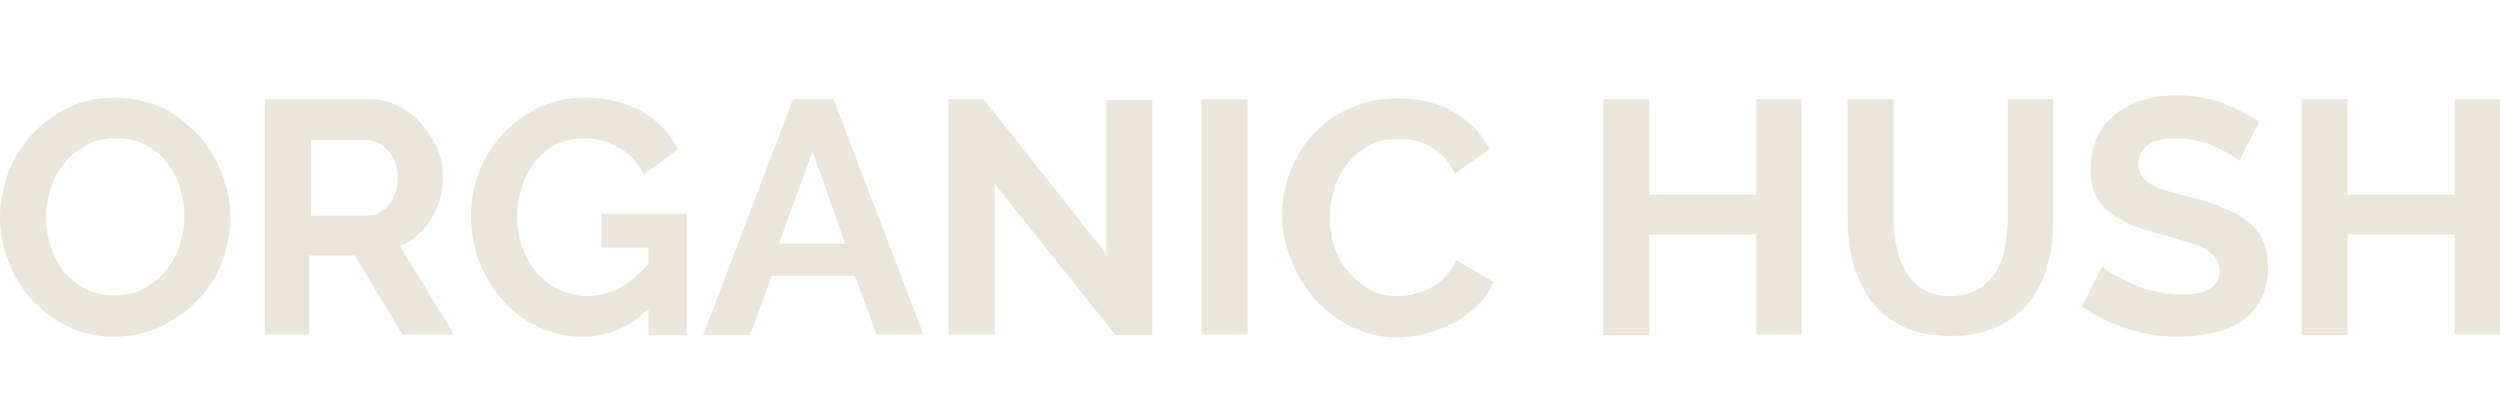<svg xml:space="preserve" style="enable-background:new 0 0 320 53;" viewBox="0 0 320 53" y="0px" x="0px" xmlns:xlink="http://www.w3.org/1999/xlink" xmlns="http://www.w3.org/2000/svg" id="Layer_1" version="1.1">
<style type="text/css">
	.st0{fill:#EAE6DB;}
</style>
<g>
	<g>
		<path d="M14.7,43.1c-2.2,0-4.2-0.4-6-1.3c-1.8-0.9-3.3-2-4.6-3.4s-2.3-3.1-3-4.9C0.3,31.6,0,29.7,0,27.8
			c0-2,0.4-3.9,1.1-5.8c0.7-1.8,1.8-3.5,3.1-4.9c1.3-1.4,2.9-2.5,4.7-3.4s3.8-1.2,5.9-1.2c2.2,0,4.2,0.5,6,1.3
			c1.8,0.9,3.3,2.1,4.6,3.5c1.3,1.4,2.3,3.1,3,4.9c0.7,1.8,1.1,3.7,1.1,5.6c0,2-0.4,3.9-1.1,5.8s-1.7,3.4-3.1,4.8
			c-1.3,1.4-2.9,2.5-4.7,3.4C18.8,42.6,16.8,43.1,14.7,43.1z M5.9,27.8c0,1.3,0.2,2.6,0.6,3.8c0.4,1.2,1,2.3,1.7,3.2
			C9,35.7,9.9,36.5,11,37c1.1,0.6,2.3,0.8,3.7,0.8c1.4,0,2.7-0.3,3.8-0.9c1.1-0.6,2-1.4,2.8-2.3c0.7-1,1.3-2,1.7-3.2
			c0.4-1.2,0.6-2.4,0.6-3.7c0-1.3-0.2-2.6-0.6-3.8c-0.4-1.2-1-2.3-1.7-3.2c-0.7-0.9-1.7-1.7-2.8-2.2c-1.1-0.6-2.3-0.8-3.7-0.8
			c-1.4,0-2.7,0.3-3.8,0.9c-1.1,0.6-2,1.3-2.8,2.3s-1.3,2-1.7,3.2C6.1,25.3,5.9,26.5,5.9,27.8z" class="st0"></path>
		<path d="M33.9,42.8V12.7h13.3c1.4,0,2.7,0.3,3.8,0.9c1.2,0.6,2.2,1.3,3,2.3c0.8,1,1.5,2,2,3.2
			c0.5,1.2,0.7,2.4,0.7,3.6c0,2-0.5,3.7-1.5,5.3s-2.3,2.8-4,3.5l6.9,11.3h-6.6l-6.1-10.1h-5.8v10.1L33.9,42.8L33.9,42.8z M39.8,27.6
			h7.3c0.5,0,1-0.1,1.5-0.4c0.5-0.3,0.9-0.6,1.2-1c0.3-0.4,0.6-1,0.8-1.5c0.2-0.6,0.3-1.2,0.3-1.9c0-0.7-0.1-1.4-0.3-2
			c-0.2-0.6-0.5-1.1-0.9-1.5c-0.4-0.4-0.8-0.8-1.3-1c-0.5-0.2-1-0.4-1.5-0.4h-7.1L39.8,27.6L39.8,27.6z" class="st0"></path>
		<path d="M83,39.5c-2.4,2.4-5.2,3.6-8.4,3.6c-2,0-3.8-0.4-5.6-1.2c-1.7-0.8-3.3-1.9-4.5-3.3c-1.3-1.4-2.3-3-3.1-4.9
			c-0.7-1.9-1.1-3.9-1.1-6.1c0-2.1,0.4-4,1.1-5.8c0.7-1.8,1.8-3.4,3.1-4.8c1.3-1.4,2.9-2.5,4.6-3.3c1.8-0.8,3.7-1.2,5.8-1.2
			c2.8,0,5.2,0.6,7.3,1.8s3.5,2.8,4.6,4.8l-4.4,3.2c-0.8-1.5-1.8-2.7-3.2-3.4c-1.4-0.8-2.9-1.2-4.5-1.2c-1.3,0-2.4,0.3-3.5,0.8
			c-1.1,0.5-2,1.3-2.7,2.2c-0.7,0.9-1.3,2-1.7,3.2c-0.4,1.2-0.6,2.5-0.6,3.9c0,1.4,0.2,2.7,0.7,4c0.5,1.2,1.1,2.3,1.9,3.2
			c0.8,0.9,1.7,1.6,2.8,2.1c1.1,0.5,2.3,0.8,3.5,0.8c2.9,0,5.5-1.4,7.9-4.1v-2.1H77v-4.3h10.9v15.5H83L83,39.5L83,39.5z" class="st0"></path>
		<path d="M101.5,12.7h5.2l11.5,30.1h-6l-2.8-7.5H98.8L96,42.9h-6L101.5,12.7z M108.2,31.2l-4.2-11.8l-4.3,11.8H108.2z" class="st0"></path>
		<path d="M127.3,23.5v19.3h-5.9V12.7h4.5l15.7,19.8V12.8h5.9v30.1h-4.7L127.3,23.5z" class="st0"></path>
		<path d="M153.8,42.8V12.7h5.9v30.1H153.8z" class="st0"></path>
		<path d="M164.1,27.6c0-1.8,0.3-3.7,1-5.5c0.7-1.8,1.6-3.4,2.9-4.8c1.3-1.4,2.8-2.6,4.7-3.4c1.8-0.9,3.9-1.3,6.3-1.3
			c2.8,0,5.2,0.6,7.2,1.8c2,1.2,3.5,2.8,4.5,4.7l-4.5,3.1c-0.4-0.8-0.9-1.6-1.4-2.1c-0.6-0.6-1.2-1-1.8-1.4c-0.7-0.3-1.3-0.6-2-0.7
			c-0.7-0.2-1.4-0.2-2.1-0.2c-1.5,0-2.8,0.3-3.8,0.9c-1.1,0.6-2,1.4-2.7,2.3c-0.7,1-1.3,2-1.6,3.2c-0.4,1.2-0.6,2.4-0.6,3.6
			c0,1.3,0.2,2.6,0.6,3.8c0.4,1.2,1,2.3,1.8,3.2s1.7,1.7,2.8,2.3c1.1,0.6,2.3,0.8,3.6,0.8c0.7,0,1.4-0.1,2.1-0.3
			c0.7-0.2,1.4-0.4,2.1-0.8c0.7-0.4,1.3-0.8,1.8-1.4c0.6-0.6,1-1.3,1.4-2.1l4.8,2.8c-0.5,1.1-1.2,2.1-2.1,3s-1.9,1.6-3,2.2
			c-1.1,0.6-2.3,1-3.6,1.4c-1.3,0.3-2.5,0.5-3.7,0.5c-2.1,0-4.1-0.5-5.9-1.4c-1.8-0.9-3.3-2.1-4.6-3.5c-1.3-1.5-2.3-3.1-3-5
			C164.5,31.4,164.1,29.5,164.1,27.6z" class="st0"></path>
		<path d="M230.6,12.7v30.1h-5.8V30h-13.7v12.9h-5.9V12.7h5.9v12.2h13.7V12.7H230.6z" class="st0"></path>
		<path d="M249.6,37.9c1.4,0,2.5-0.3,3.5-0.8c1-0.6,1.7-1.3,2.3-2.2c0.6-0.9,1-1.9,1.2-3.1c0.2-1.2,0.4-2.4,0.4-3.6
			V12.7h5.8v15.4c0,2.1-0.2,4-0.7,5.8c-0.5,1.8-1.3,3.4-2.3,4.7c-1.1,1.4-2.4,2.4-4.1,3.2c-1.7,0.8-3.7,1.2-6,1.2
			c-2.4,0-4.5-0.4-6.1-1.2c-1.7-0.8-3-1.9-4.1-3.3c-1-1.4-1.8-3-2.3-4.8s-0.7-3.7-0.7-5.6V12.7h5.9v15.4c0,1.3,0.1,2.5,0.4,3.7
			c0.2,1.2,0.7,2.2,1.2,3.1c0.6,0.9,1.3,1.6,2.3,2.2C247.1,37.6,248.2,37.9,249.6,37.9z" class="st0"></path>
		<path d="M286.6,20.6c-0.2-0.2-0.6-0.5-1.1-0.8c-0.5-0.3-1.2-0.7-1.9-1c-0.7-0.3-1.6-0.6-2.4-0.8
			c-0.9-0.2-1.8-0.3-2.7-0.3c-1.6,0-2.8,0.3-3.6,0.9c-0.8,0.6-1.2,1.4-1.2,2.5c0,0.6,0.2,1.1,0.5,1.5c0.3,0.4,0.7,0.8,1.3,1.1
			c0.6,0.3,1.3,0.6,2.1,0.8c0.9,0.3,1.9,0.5,3,0.8c1.5,0.4,2.8,0.8,4,1.3c1.2,0.5,2.2,1,3.1,1.7c0.8,0.7,1.5,1.5,1.9,2.4
			c0.5,1,0.7,2.1,0.7,3.5c0,1.6-0.3,3-0.9,4.1c-0.6,1.1-1.4,2.1-2.5,2.8c-1,0.7-2.2,1.2-3.6,1.5c-1.3,0.3-2.8,0.5-4.2,0.5
			c-2.3,0-4.5-0.3-6.7-1c-2.2-0.7-4.2-1.6-5.9-2.9l2.6-5.1c0.3,0.3,0.7,0.6,1.4,1c0.7,0.4,1.5,0.8,2.4,1.2c0.9,0.4,1.9,0.8,3,1
			c1.1,0.3,2.2,0.4,3.4,0.4c3.2,0,4.8-1,4.8-3.1c0-0.7-0.2-1.2-0.6-1.7c-0.4-0.5-0.9-0.8-1.6-1.2c-0.7-0.3-1.5-0.7-2.5-0.9
			c-1-0.3-2-0.6-3.2-0.9c-1.4-0.4-2.7-0.8-3.8-1.3c-1.1-0.5-1.9-1-2.7-1.7c-0.7-0.6-1.2-1.4-1.6-2.2c-0.4-0.8-0.5-1.8-0.5-3
			c0-1.5,0.3-2.9,0.8-4.1c0.6-1.2,1.4-2.2,2.4-3c1-0.8,2.2-1.4,3.5-1.8c1.3-0.4,2.8-0.6,4.3-0.6c2.1,0,4.1,0.3,5.9,1
			c1.8,0.7,3.3,1.5,4.7,2.4L286.6,20.6z" class="st0"></path>
		<path d="M320,12.7v30.1h-5.8V30h-13.7v12.9h-5.9V12.7h5.9v12.2h13.7V12.7H320z" class="st0"></path>
	</g>
</g>
</svg>
